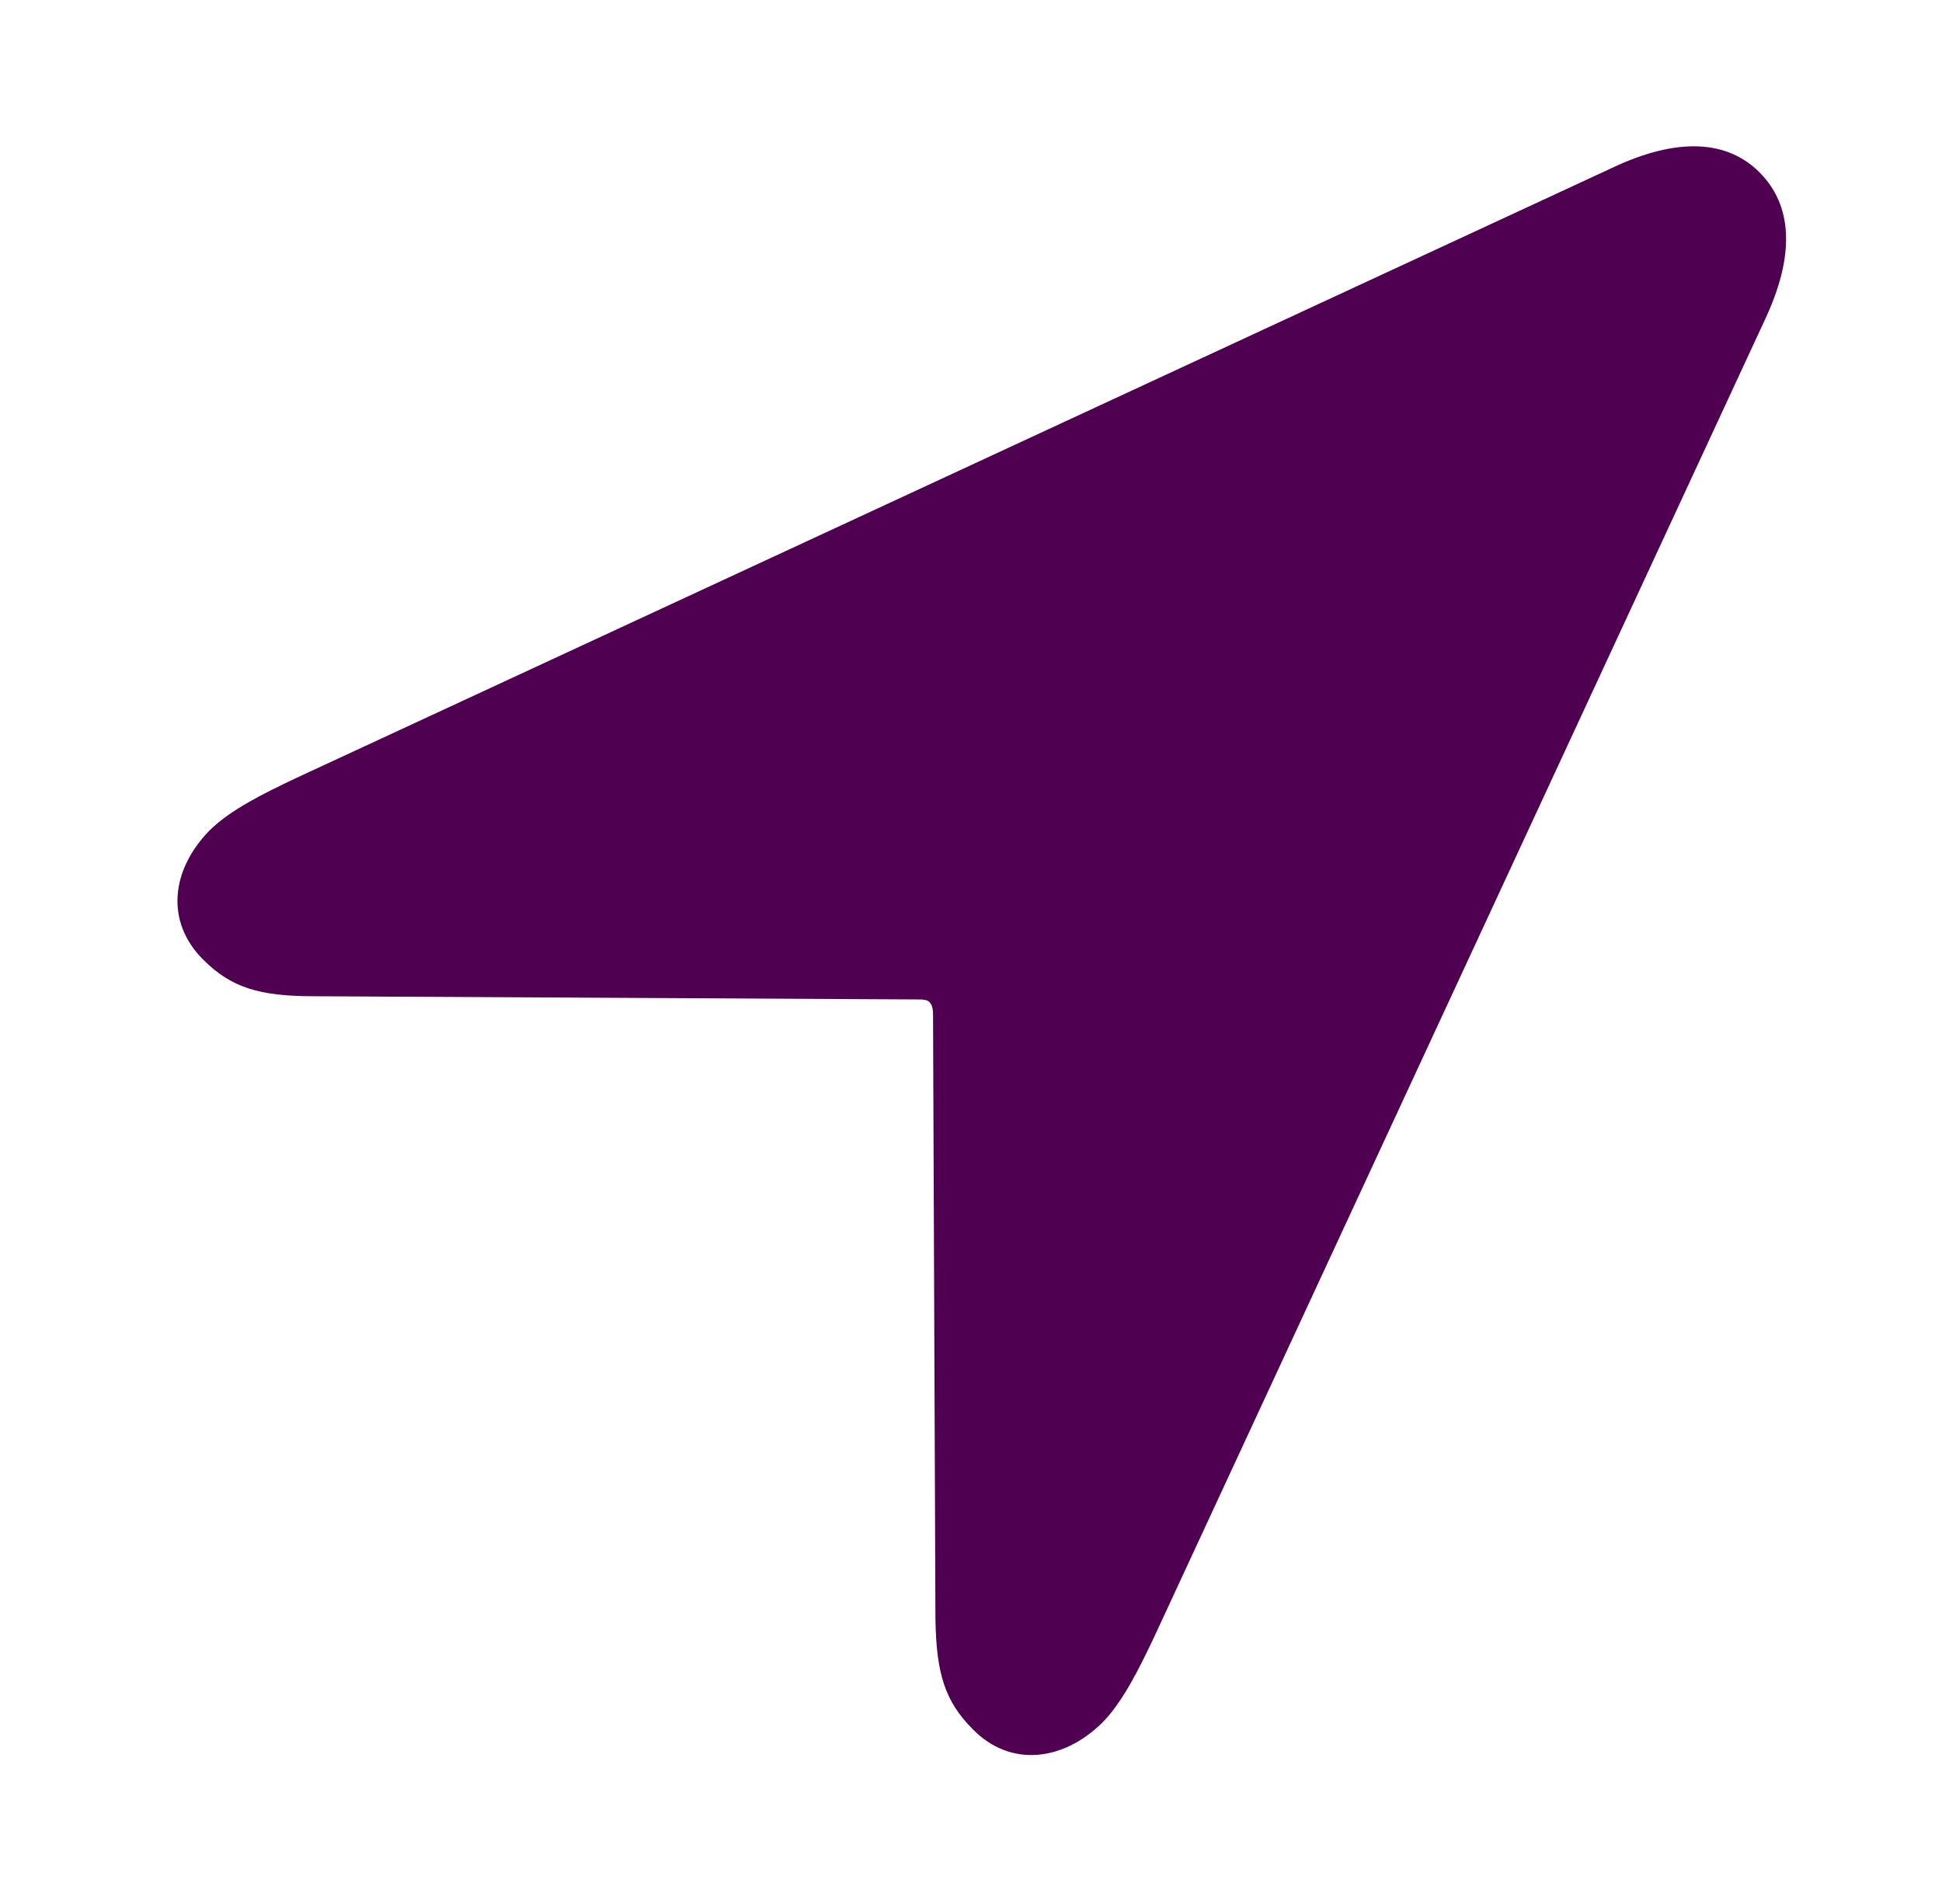 <svg width="51" height="50" viewBox="0 0 51 50" fill="none" xmlns="http://www.w3.org/2000/svg">
<path d="M5.335 25.199C6.067 25.931 6.799 26.162 8.244 26.162L24.085 26.246C24.232 26.246 24.357 26.246 24.42 26.329C24.483 26.391 24.503 26.517 24.503 26.643L24.566 42.505C24.587 43.949 24.817 44.681 25.549 45.413C26.533 46.418 27.915 46.251 28.94 45.246C29.484 44.702 29.924 43.803 30.321 42.965L46.33 8.438C47.166 6.68 47.062 5.382 46.205 4.524C45.367 3.688 44.069 3.583 42.312 4.42L7.783 20.429C6.946 20.826 6.047 21.265 5.502 21.81C4.498 22.835 4.331 24.196 5.335 25.2" fill="#500050"/>
</svg>
